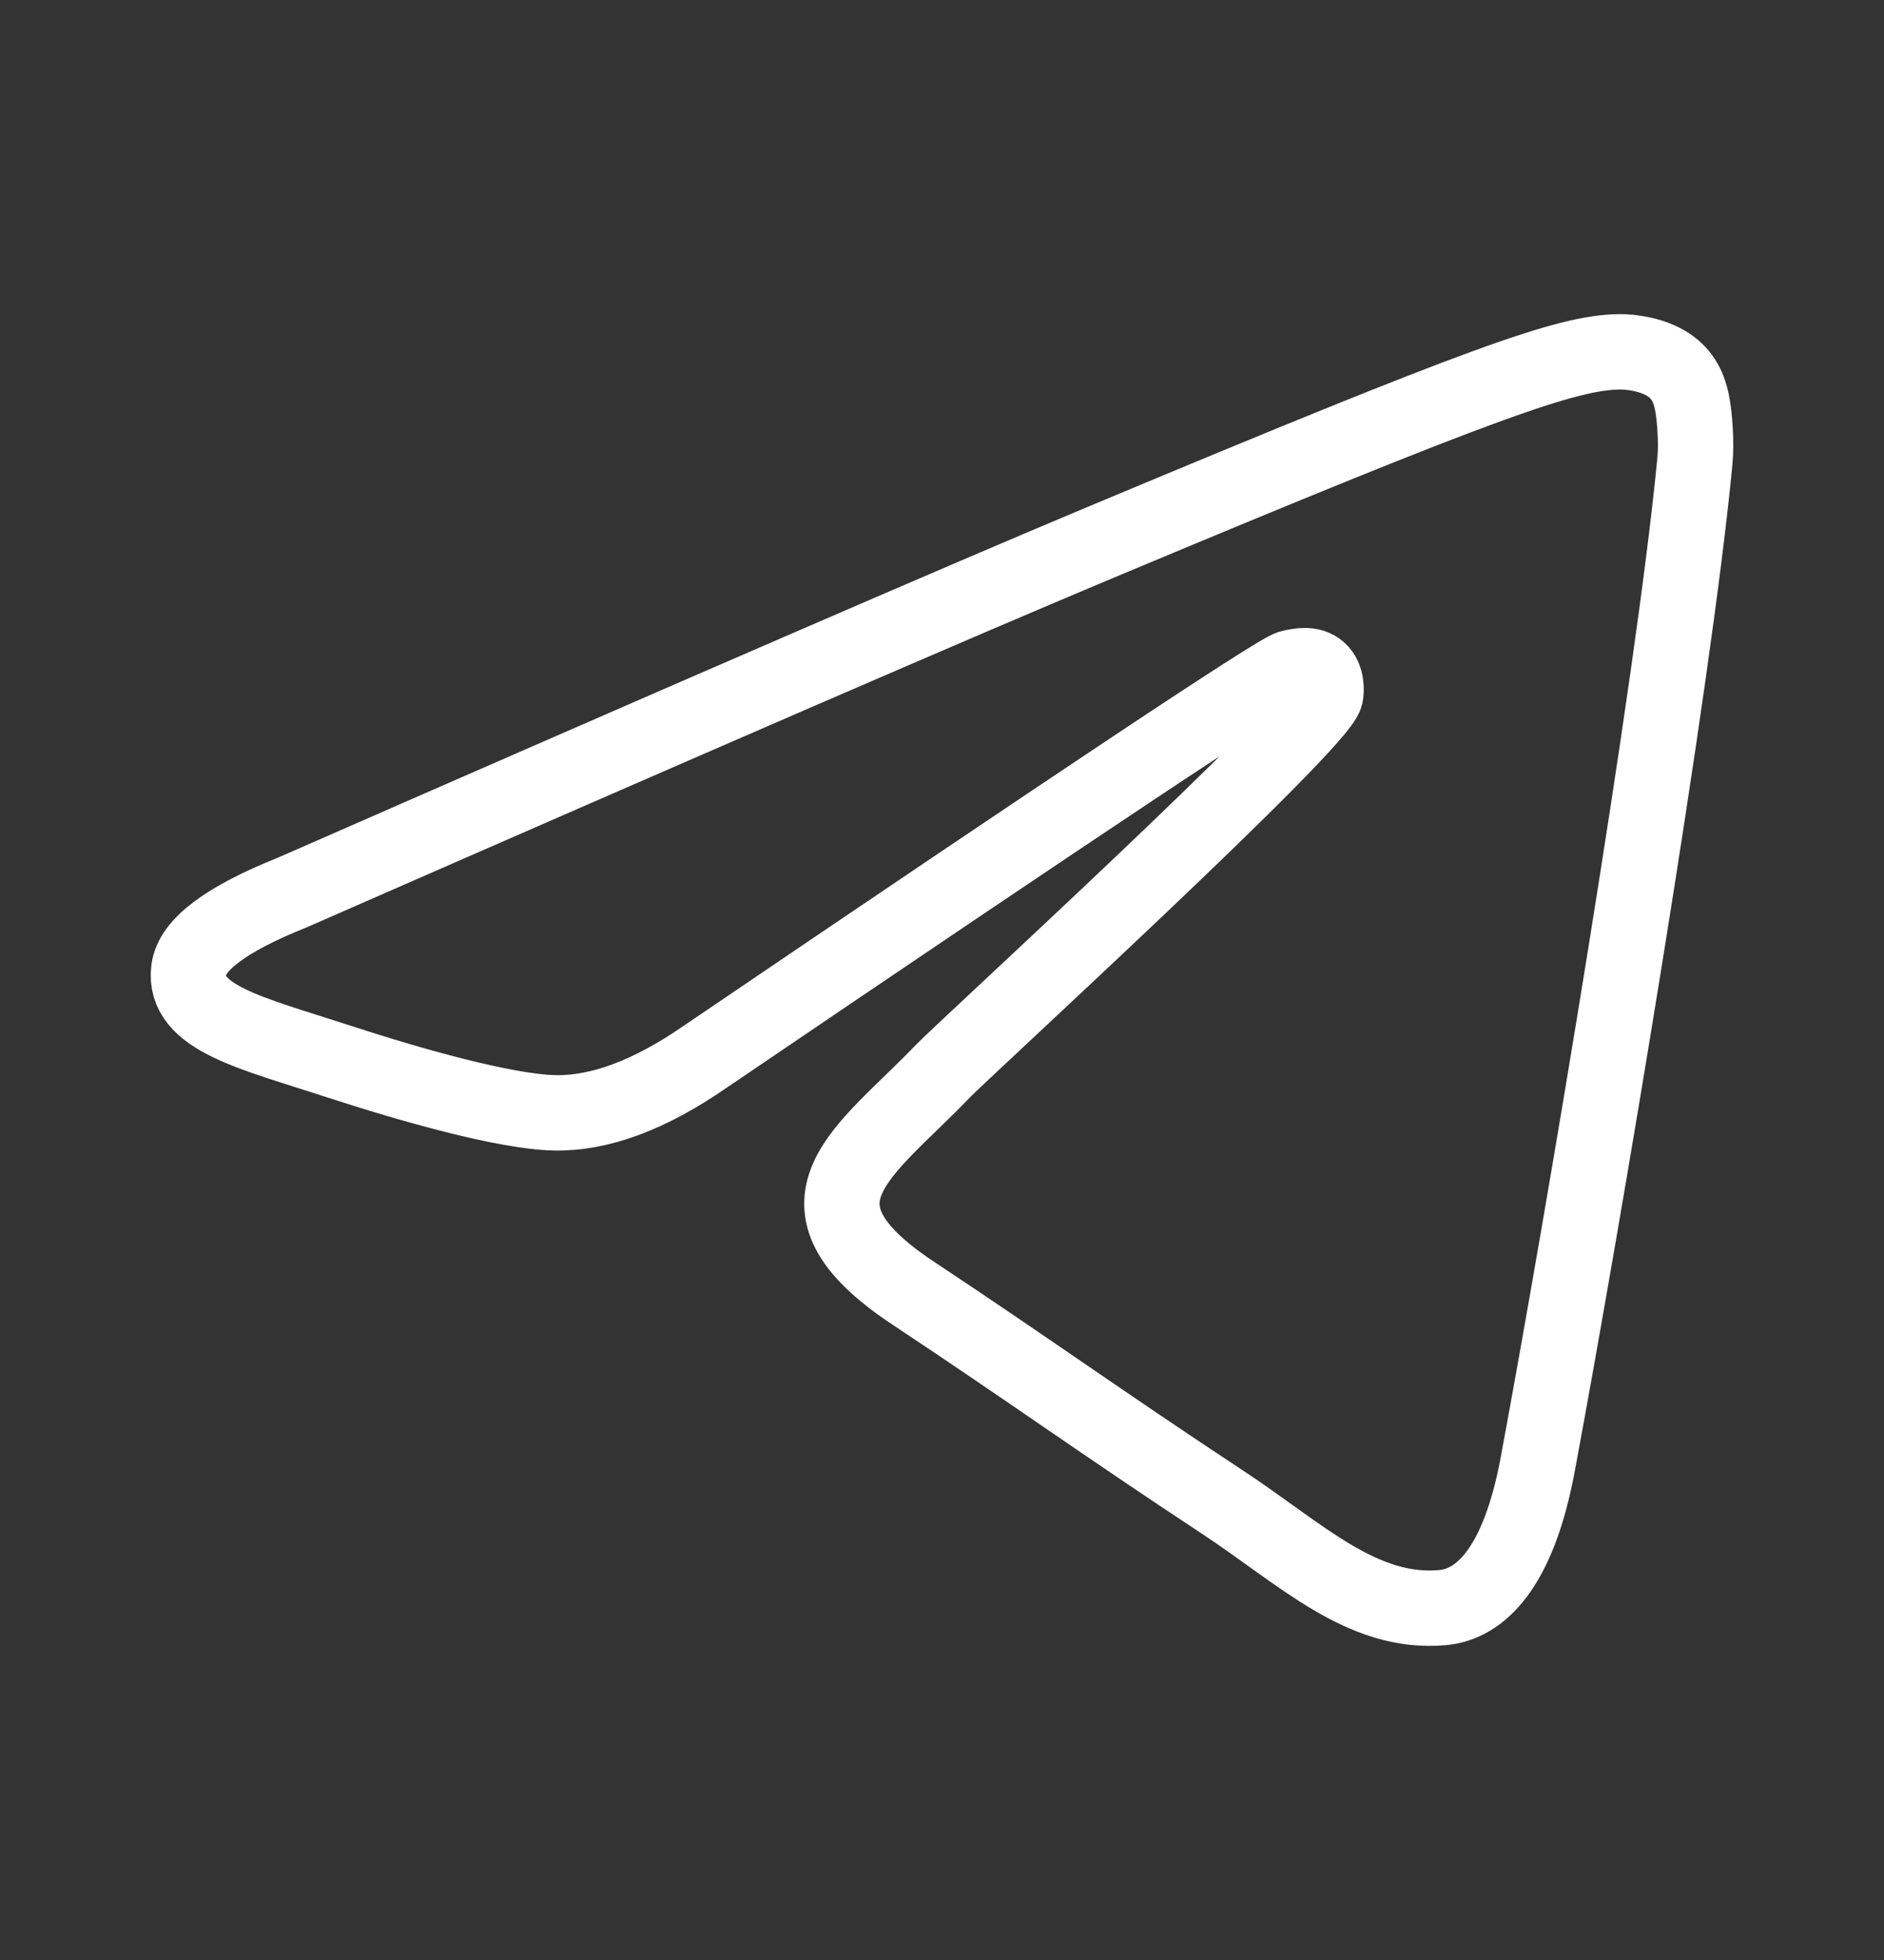 <?xml version="1.0" encoding="UTF-8"?> <svg xmlns="http://www.w3.org/2000/svg" width="25" height="26" viewBox="0 0 25 26" fill="none"><rect x="0" y="0" width="25" height="26" fill="#333333" stroke="none"/><path fill-rule="evenodd" clip-rule="evenodd" d="M3.875 11.841C9.244 9.489 12.824 7.939 14.615 7.19C19.729 5.05 20.792 4.679 21.485 4.667C21.637 4.664 21.978 4.702 22.198 4.882C22.384 5.034 22.436 5.239 22.46 5.383C22.485 5.528 22.515 5.856 22.491 6.112C22.214 9.041 21.015 16.147 20.405 19.426C20.146 20.814 19.638 21.279 19.146 21.325C18.077 21.424 17.265 20.614 16.229 19.931C14.608 18.863 13.692 18.198 12.119 17.155C10.3 15.95 11.479 15.288 12.515 14.206C12.787 13.923 17.499 9.613 17.59 9.222C17.601 9.173 17.612 8.991 17.504 8.895C17.396 8.798 17.238 8.831 17.123 8.858C16.96 8.895 14.371 10.616 9.355 14.02C8.62 14.528 7.954 14.775 7.358 14.762C6.7 14.748 5.435 14.388 4.495 14.081C3.342 13.704 2.425 13.505 2.505 12.864C2.546 12.531 3.003 12.19 3.875 11.841Z" stroke="white"></path></svg> 